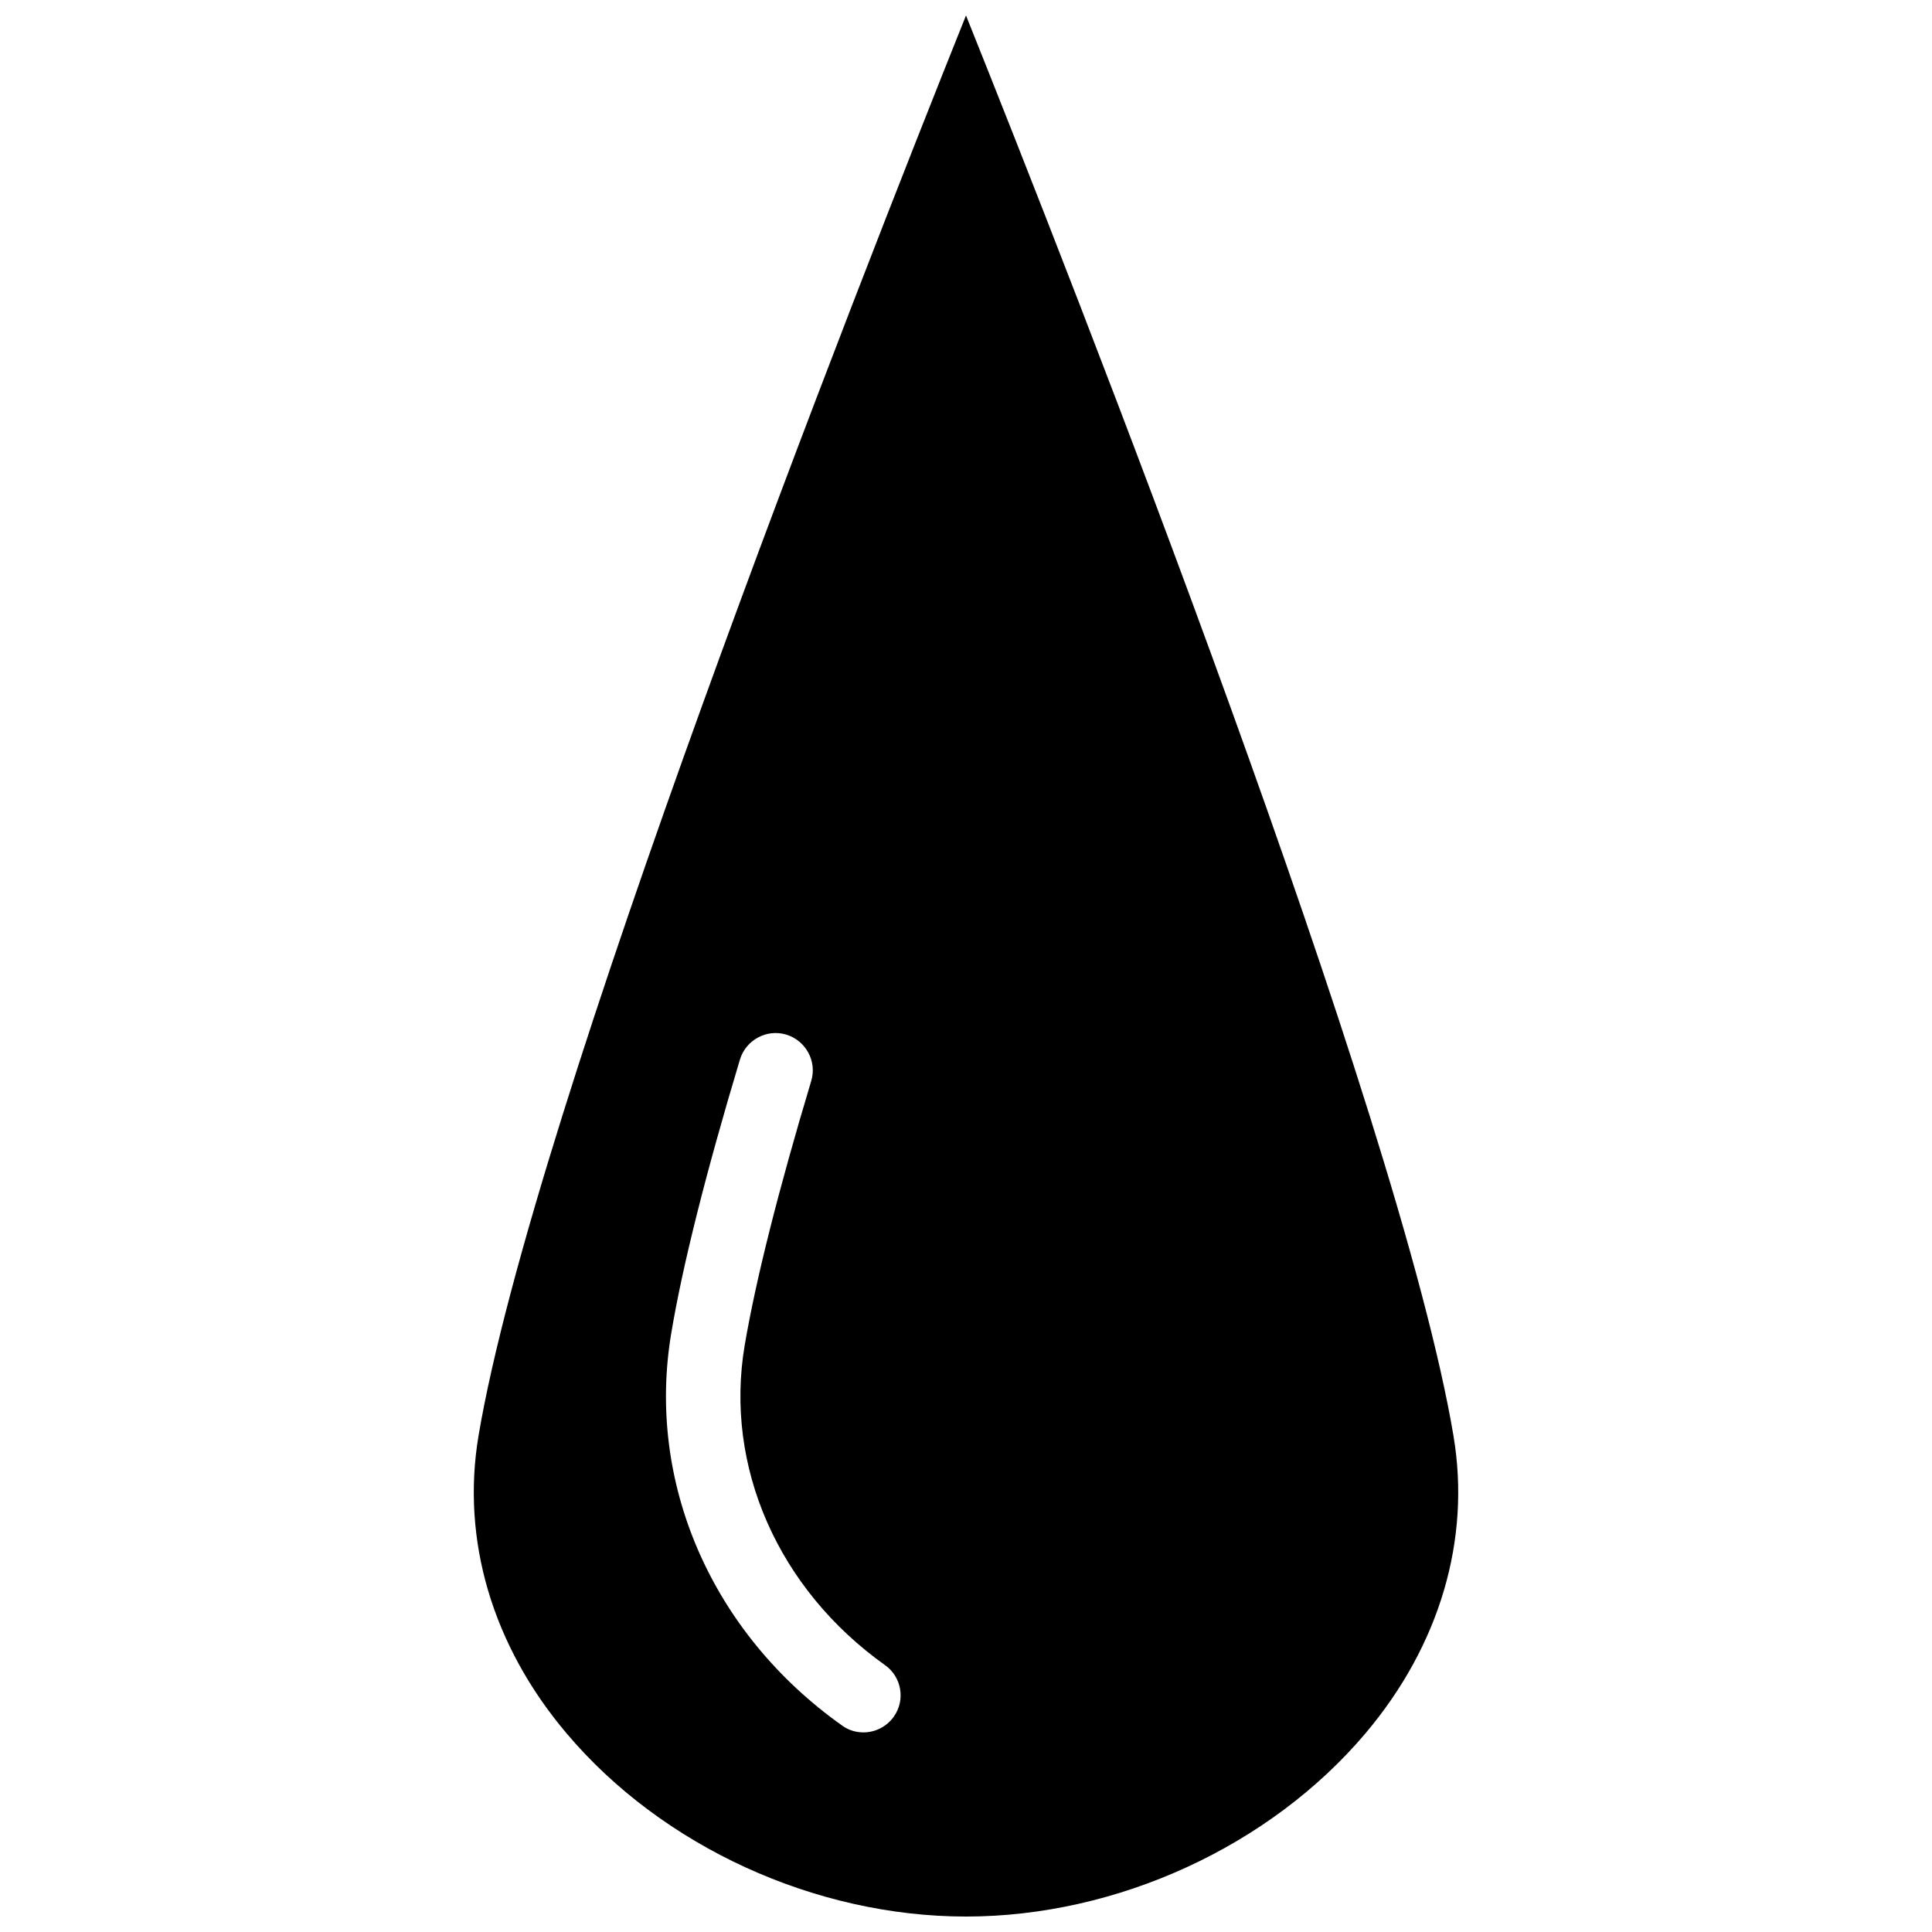 <?xml version="1.0" encoding="UTF-8"?>
<!-- Uploaded to: SVG Repo, www.svgrepo.com, Generator: SVG Repo Mixer Tools -->
<svg width="800px" height="800px" version="1.1" viewBox="144 144 512 512" xmlns="http://www.w3.org/2000/svg">
 <defs>
  <clipPath id="a">
   <path d="m269 148.09h262v503.81h-262z"/>
  </clipPath>
 </defs>
 <g clip-path="url(#a)">
  <path d="m529.18 524.46c-14.406-85.648-100.68-305.28-129.18-376.36-28.496 71.086-114.77 290.71-129.18 376.36-4.644 27.551 3.621 55.656 23.379 78.957 25.27 29.91 65.809 48.488 105.8 48.488 39.988 0 80.531-18.578 105.88-48.57 19.68-23.301 27.945-51.324 23.301-78.875zm-148.31 74.469c-1.891 2.676-4.961 4.172-8.031 4.172-1.969 0-3.938-0.551-5.668-1.812-34.637-24.562-51.957-64.473-45.266-104.07 2.992-17.871 9.133-42.273 18.184-72.422 1.574-5.195 7.086-8.188 12.281-6.613 5.195 1.574 8.188 7.086 6.613 12.281-8.816 29.363-14.719 52.898-17.633 70.062-5.434 32.117 8.895 64.629 37.234 84.781 4.332 3.066 5.434 9.207 2.285 13.617z"/>
 </g>
</svg>